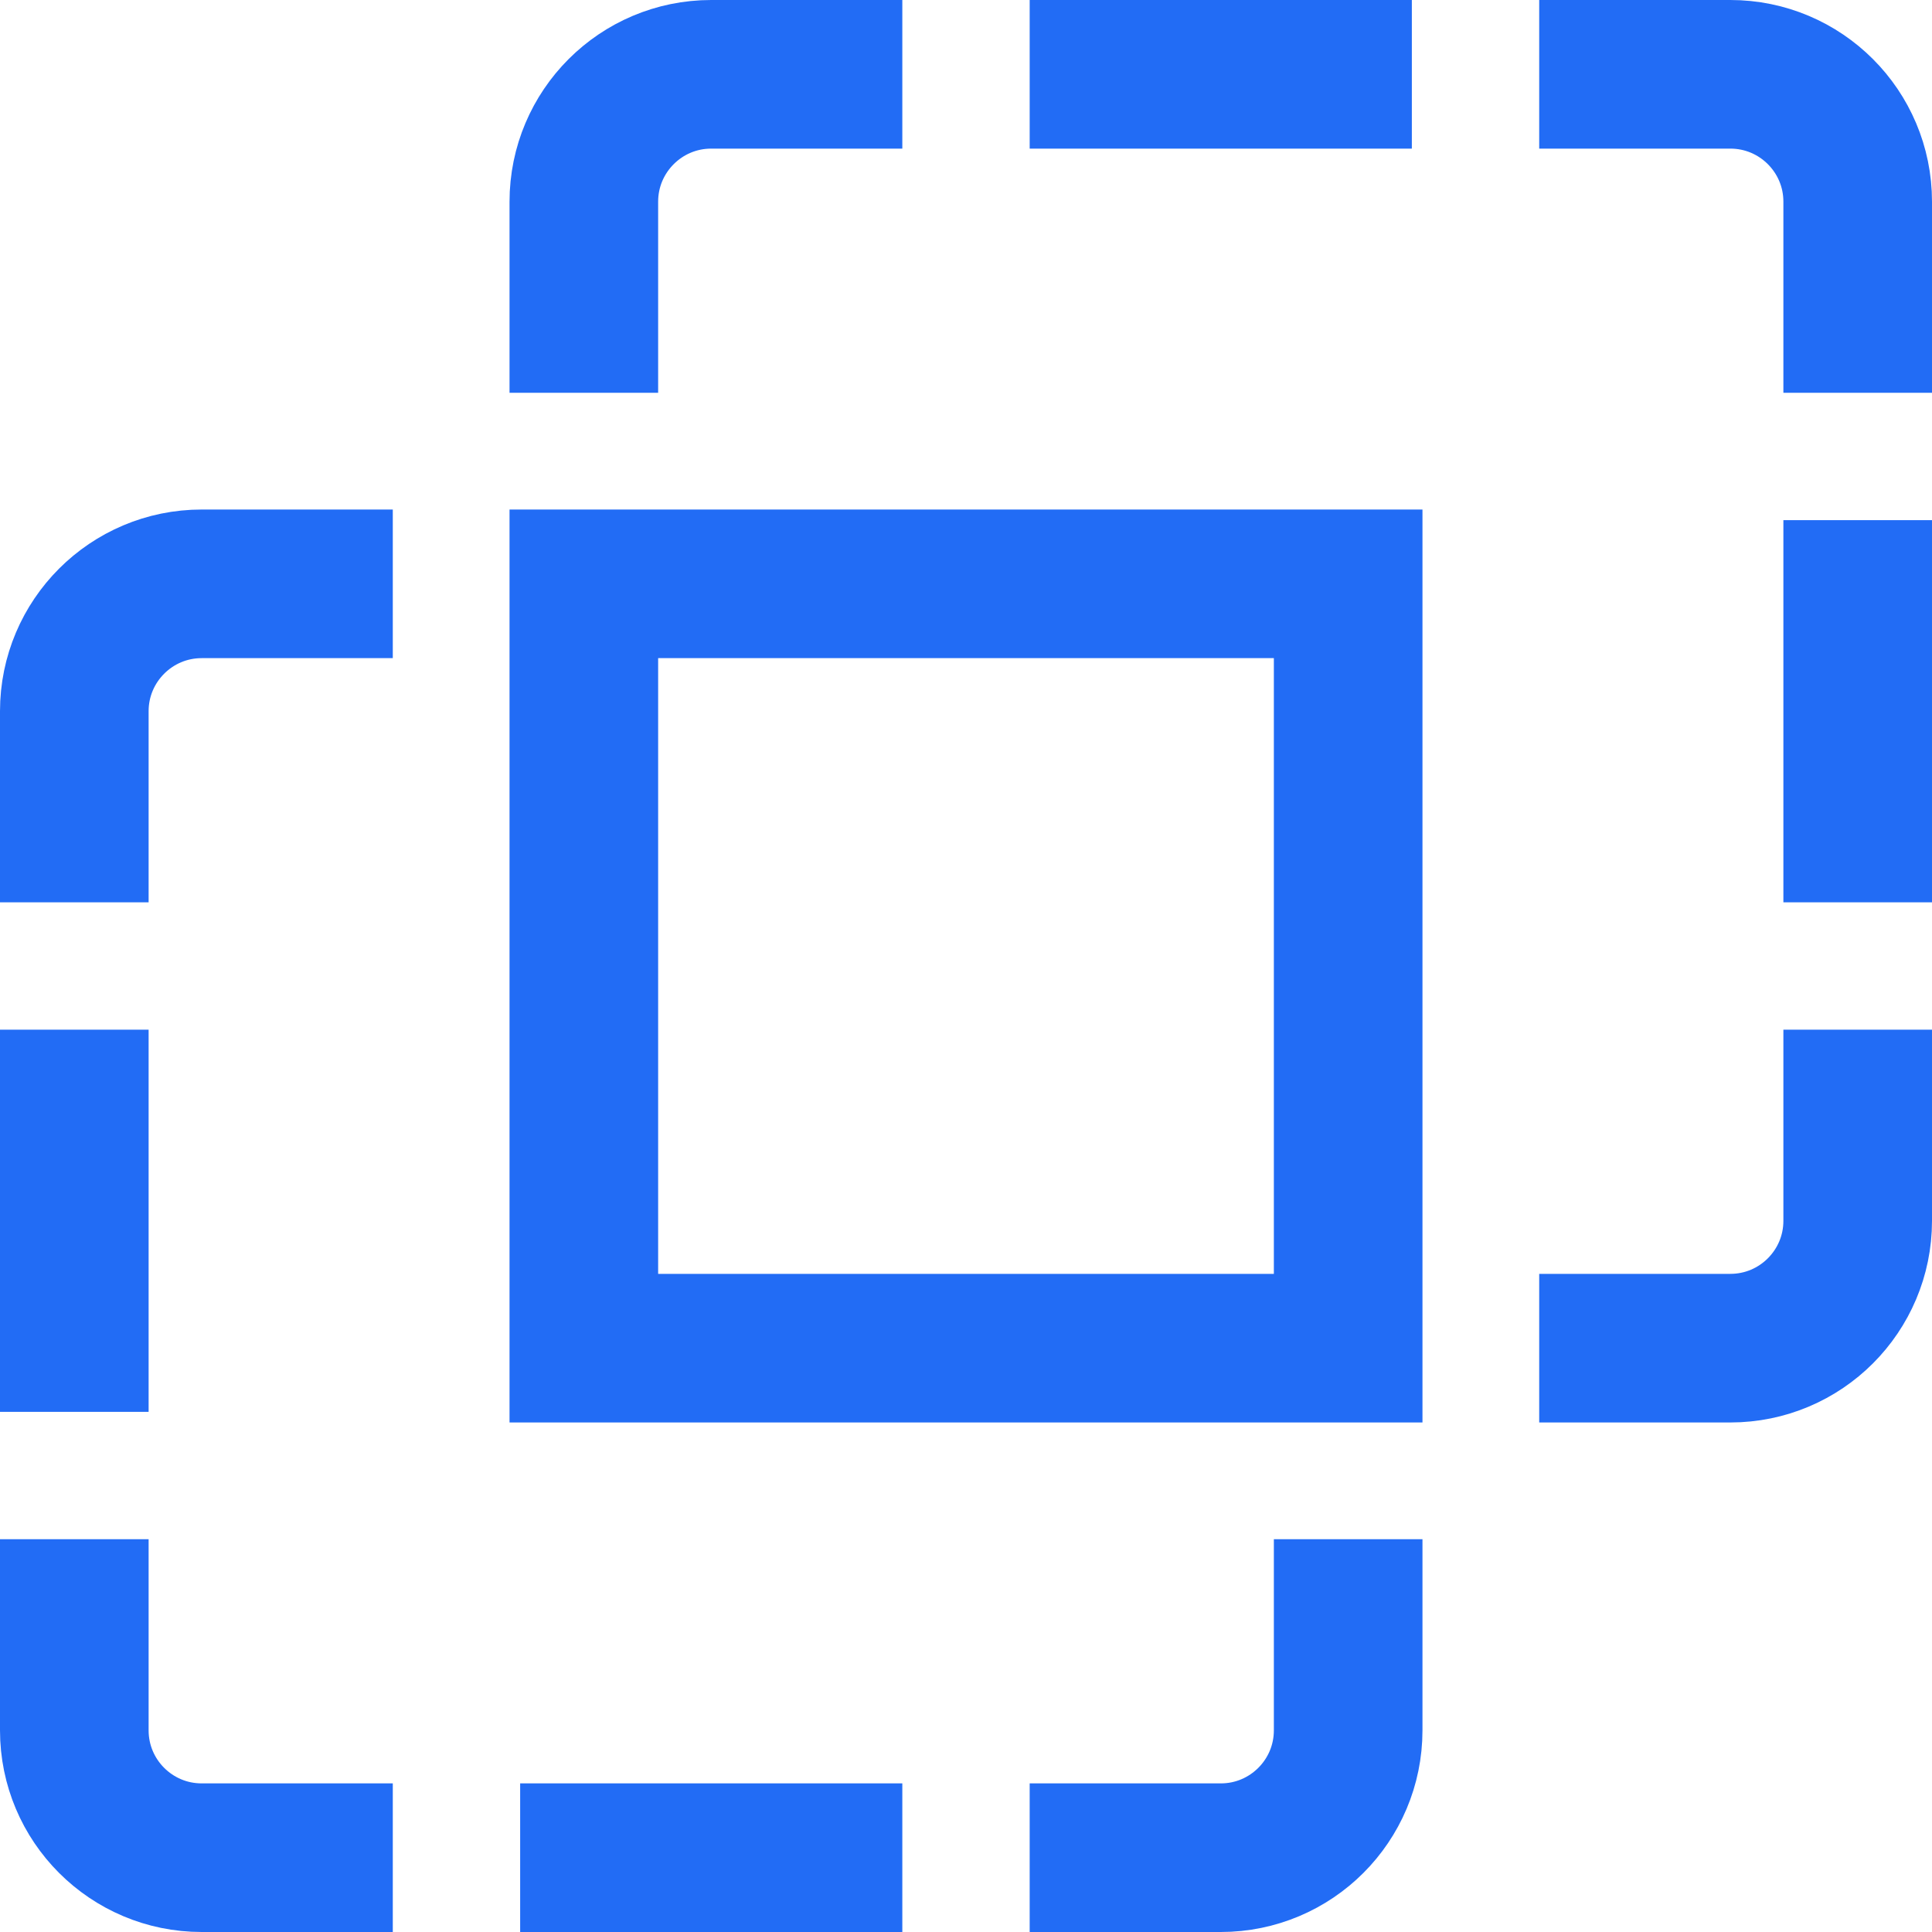 <svg width="26" height="26" viewBox="0 0 26 26" fill="none" xmlns="http://www.w3.org/2000/svg">
                        <path d="M7.857 5.286V2.714C7.857 1.768 8.625 1 9.571 1H12.143M20.714 1H23.286C24.233 1 25 1.768 25 2.714V5.286M13.857 1H19M20.714 18.143H23.286C24.233 18.143 25 17.375 25 16.429V13.857M25 7V12.143M5.286 7.857H2.714C1.768 7.857 1 8.625 1 9.571V12.143M1 20.714V23.286C1 24.233 1.768 25 2.714 25H5.286M1 13.857V19M13.857 25H16.429C17.375 25 18.143 24.233 18.143 23.286V20.714M7 25H12.143M7.857 7.857V18.143H18.143V7.857H7.857Z" stroke="#226CF5" stroke-width="2" />
                      </svg>